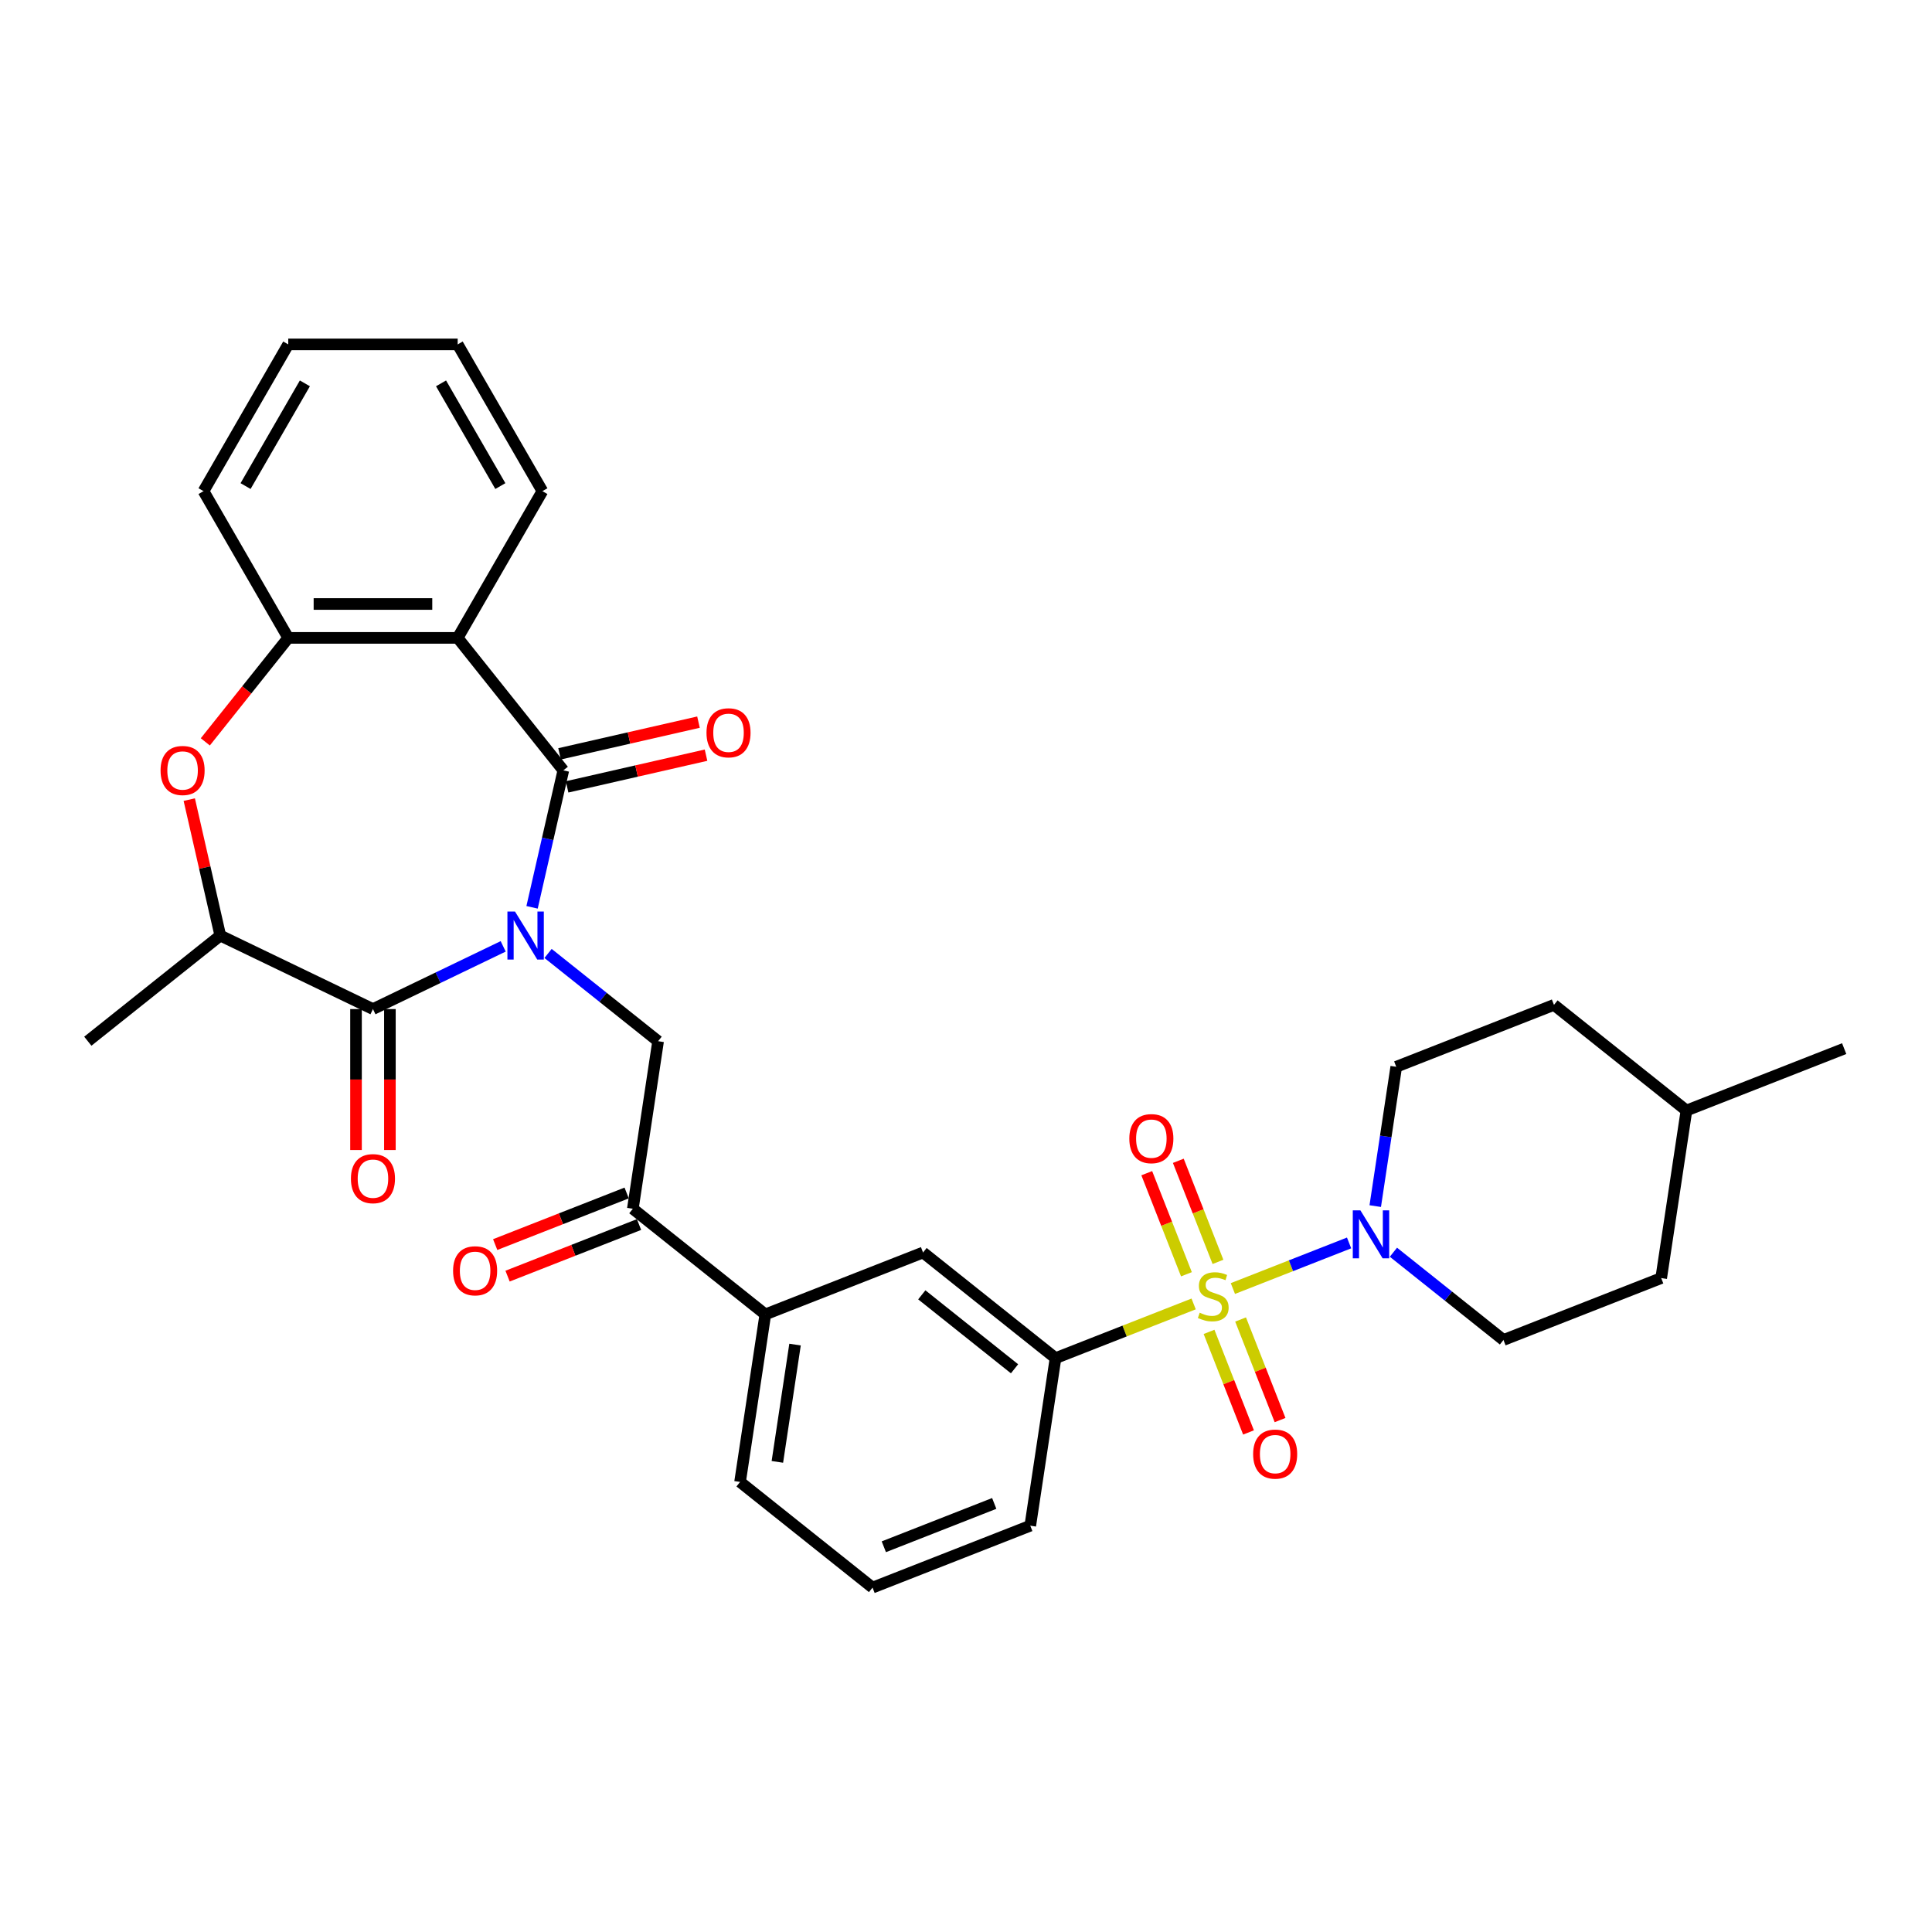 <?xml version='1.0' encoding='iso-8859-1'?>
<svg version='1.1' baseProfile='full'
              xmlns='http://www.w3.org/2000/svg'
                      xmlns:rdkit='http://www.rdkit.org/xml'
                      xmlns:xlink='http://www.w3.org/1999/xlink'
                  xml:space='preserve'
width='1000px' height='1000px' viewBox='0 0 1000 1000'>
<!-- END OF HEADER -->
<rect style='opacity:1.0;fill:#FFFFFF;stroke:none' width='1000' height='1000' x='0' y='0'> </rect>
<path class='bond-1' d='M 275.396,469.632 L 283.486,434.185' style='fill:none;fill-rule:evenodd;stroke:#0000FF;stroke-width:6px;stroke-linecap:butt;stroke-linejoin:miter;stroke-opacity:1' />
<path class='bond-1' d='M 283.486,434.185 L 291.577,398.738' style='fill:none;fill-rule:evenodd;stroke:#000000;stroke-width:6px;stroke-linecap:butt;stroke-linejoin:miter;stroke-opacity:1' />
<path class='bond-2' d='M 260.449,489.835 L 226.746,506.066' style='fill:none;fill-rule:evenodd;stroke:#0000FF;stroke-width:6px;stroke-linecap:butt;stroke-linejoin:miter;stroke-opacity:1' />
<path class='bond-2' d='M 226.746,506.066 L 193.043,522.296' style='fill:none;fill-rule:evenodd;stroke:#000000;stroke-width:6px;stroke-linecap:butt;stroke-linejoin:miter;stroke-opacity:1' />
<path class='bond-5' d='M 283.673,493.503 L 312.152,516.214' style='fill:none;fill-rule:evenodd;stroke:#0000FF;stroke-width:6px;stroke-linecap:butt;stroke-linejoin:miter;stroke-opacity:1' />
<path class='bond-5' d='M 312.152,516.214 L 340.631,538.926' style='fill:none;fill-rule:evenodd;stroke:#000000;stroke-width:6px;stroke-linecap:butt;stroke-linejoin:miter;stroke-opacity:1' />
<path class='bond-0' d='M 617.825,674.917 L 582.082,688.945' style='fill:none;fill-rule:evenodd;stroke:#CCCC00;stroke-width:6px;stroke-linecap:butt;stroke-linejoin:miter;stroke-opacity:1' />
<path class='bond-0' d='M 582.082,688.945 L 546.339,702.973' style='fill:none;fill-rule:evenodd;stroke:#000000;stroke-width:6px;stroke-linecap:butt;stroke-linejoin:miter;stroke-opacity:1' />
<path class='bond-4' d='M 638.137,666.945 L 668.21,655.142' style='fill:none;fill-rule:evenodd;stroke:#CCCC00;stroke-width:6px;stroke-linecap:butt;stroke-linejoin:miter;stroke-opacity:1' />
<path class='bond-4' d='M 668.21,655.142 L 698.283,643.34' style='fill:none;fill-rule:evenodd;stroke:#0000FF;stroke-width:6px;stroke-linecap:butt;stroke-linejoin:miter;stroke-opacity:1' />
<path class='bond-11' d='M 625.799,689.378 L 636.014,715.406' style='fill:none;fill-rule:evenodd;stroke:#CCCC00;stroke-width:6px;stroke-linecap:butt;stroke-linejoin:miter;stroke-opacity:1' />
<path class='bond-11' d='M 636.014,715.406 L 646.229,741.434' style='fill:none;fill-rule:evenodd;stroke:#FF0000;stroke-width:6px;stroke-linecap:butt;stroke-linejoin:miter;stroke-opacity:1' />
<path class='bond-11' d='M 642.127,682.97 L 652.342,708.998' style='fill:none;fill-rule:evenodd;stroke:#CCCC00;stroke-width:6px;stroke-linecap:butt;stroke-linejoin:miter;stroke-opacity:1' />
<path class='bond-11' d='M 652.342,708.998 L 662.558,735.026' style='fill:none;fill-rule:evenodd;stroke:#FF0000;stroke-width:6px;stroke-linecap:butt;stroke-linejoin:miter;stroke-opacity:1' />
<path class='bond-12' d='M 630.424,653.151 L 620.157,626.991' style='fill:none;fill-rule:evenodd;stroke:#CCCC00;stroke-width:6px;stroke-linecap:butt;stroke-linejoin:miter;stroke-opacity:1' />
<path class='bond-12' d='M 620.157,626.991 L 609.89,600.832' style='fill:none;fill-rule:evenodd;stroke:#FF0000;stroke-width:6px;stroke-linecap:butt;stroke-linejoin:miter;stroke-opacity:1' />
<path class='bond-12' d='M 614.096,659.559 L 603.829,633.4' style='fill:none;fill-rule:evenodd;stroke:#CCCC00;stroke-width:6px;stroke-linecap:butt;stroke-linejoin:miter;stroke-opacity:1' />
<path class='bond-12' d='M 603.829,633.4 L 593.562,607.24' style='fill:none;fill-rule:evenodd;stroke:#FF0000;stroke-width:6px;stroke-linecap:butt;stroke-linejoin:miter;stroke-opacity:1' />
<path class='bond-3' d='M 291.577,398.738 L 236.895,330.169' style='fill:none;fill-rule:evenodd;stroke:#000000;stroke-width:6px;stroke-linecap:butt;stroke-linejoin:miter;stroke-opacity:1' />
<path class='bond-15' d='M 293.529,407.289 L 329.484,399.082' style='fill:none;fill-rule:evenodd;stroke:#000000;stroke-width:6px;stroke-linecap:butt;stroke-linejoin:miter;stroke-opacity:1' />
<path class='bond-15' d='M 329.484,399.082 L 365.439,390.875' style='fill:none;fill-rule:evenodd;stroke:#FF0000;stroke-width:6px;stroke-linecap:butt;stroke-linejoin:miter;stroke-opacity:1' />
<path class='bond-15' d='M 289.625,390.188 L 325.581,381.981' style='fill:none;fill-rule:evenodd;stroke:#000000;stroke-width:6px;stroke-linecap:butt;stroke-linejoin:miter;stroke-opacity:1' />
<path class='bond-15' d='M 325.581,381.981 L 361.536,373.775' style='fill:none;fill-rule:evenodd;stroke:#FF0000;stroke-width:6px;stroke-linecap:butt;stroke-linejoin:miter;stroke-opacity:1' />
<path class='bond-9' d='M 193.043,522.296 L 114.024,484.243' style='fill:none;fill-rule:evenodd;stroke:#000000;stroke-width:6px;stroke-linecap:butt;stroke-linejoin:miter;stroke-opacity:1' />
<path class='bond-16' d='M 184.272,522.296 L 184.272,558.772' style='fill:none;fill-rule:evenodd;stroke:#000000;stroke-width:6px;stroke-linecap:butt;stroke-linejoin:miter;stroke-opacity:1' />
<path class='bond-16' d='M 184.272,558.772 L 184.272,595.248' style='fill:none;fill-rule:evenodd;stroke:#FF0000;stroke-width:6px;stroke-linecap:butt;stroke-linejoin:miter;stroke-opacity:1' />
<path class='bond-16' d='M 201.813,522.296 L 201.813,558.772' style='fill:none;fill-rule:evenodd;stroke:#000000;stroke-width:6px;stroke-linecap:butt;stroke-linejoin:miter;stroke-opacity:1' />
<path class='bond-16' d='M 201.813,558.772 L 201.813,595.248' style='fill:none;fill-rule:evenodd;stroke:#FF0000;stroke-width:6px;stroke-linecap:butt;stroke-linejoin:miter;stroke-opacity:1' />
<path class='bond-8' d='M 236.895,330.169 L 149.191,330.169' style='fill:none;fill-rule:evenodd;stroke:#000000;stroke-width:6px;stroke-linecap:butt;stroke-linejoin:miter;stroke-opacity:1' />
<path class='bond-8' d='M 223.739,312.628 L 162.346,312.628' style='fill:none;fill-rule:evenodd;stroke:#000000;stroke-width:6px;stroke-linecap:butt;stroke-linejoin:miter;stroke-opacity:1' />
<path class='bond-20' d='M 236.895,330.169 L 280.746,254.215' style='fill:none;fill-rule:evenodd;stroke:#000000;stroke-width:6px;stroke-linecap:butt;stroke-linejoin:miter;stroke-opacity:1' />
<path class='bond-17' d='M 721.234,648.15 L 749.713,670.861' style='fill:none;fill-rule:evenodd;stroke:#0000FF;stroke-width:6px;stroke-linecap:butt;stroke-linejoin:miter;stroke-opacity:1' />
<path class='bond-17' d='M 749.713,670.861 L 778.191,693.572' style='fill:none;fill-rule:evenodd;stroke:#000000;stroke-width:6px;stroke-linecap:butt;stroke-linejoin:miter;stroke-opacity:1' />
<path class='bond-18' d='M 711.824,624.278 L 717.259,588.221' style='fill:none;fill-rule:evenodd;stroke:#0000FF;stroke-width:6px;stroke-linecap:butt;stroke-linejoin:miter;stroke-opacity:1' />
<path class='bond-18' d='M 717.259,588.221 L 722.693,552.165' style='fill:none;fill-rule:evenodd;stroke:#000000;stroke-width:6px;stroke-linecap:butt;stroke-linejoin:miter;stroke-opacity:1' />
<path class='bond-10' d='M 340.631,538.926 L 327.559,625.65' style='fill:none;fill-rule:evenodd;stroke:#000000;stroke-width:6px;stroke-linecap:butt;stroke-linejoin:miter;stroke-opacity:1' />
<path class='bond-6' d='M 97.963,413.876 L 105.994,449.059' style='fill:none;fill-rule:evenodd;stroke:#FF0000;stroke-width:6px;stroke-linecap:butt;stroke-linejoin:miter;stroke-opacity:1' />
<path class='bond-6' d='M 105.994,449.059 L 114.024,484.243' style='fill:none;fill-rule:evenodd;stroke:#000000;stroke-width:6px;stroke-linecap:butt;stroke-linejoin:miter;stroke-opacity:1' />
<path class='bond-32' d='M 106.272,383.986 L 127.732,357.077' style='fill:none;fill-rule:evenodd;stroke:#FF0000;stroke-width:6px;stroke-linecap:butt;stroke-linejoin:miter;stroke-opacity:1' />
<path class='bond-32' d='M 127.732,357.077 L 149.191,330.169' style='fill:none;fill-rule:evenodd;stroke:#000000;stroke-width:6px;stroke-linecap:butt;stroke-linejoin:miter;stroke-opacity:1' />
<path class='bond-7' d='M 546.339,702.973 L 477.77,648.29' style='fill:none;fill-rule:evenodd;stroke:#000000;stroke-width:6px;stroke-linecap:butt;stroke-linejoin:miter;stroke-opacity:1' />
<path class='bond-7' d='M 525.118,708.484 L 477.119,670.207' style='fill:none;fill-rule:evenodd;stroke:#000000;stroke-width:6px;stroke-linecap:butt;stroke-linejoin:miter;stroke-opacity:1' />
<path class='bond-34' d='M 546.339,702.973 L 533.268,789.697' style='fill:none;fill-rule:evenodd;stroke:#000000;stroke-width:6px;stroke-linecap:butt;stroke-linejoin:miter;stroke-opacity:1' />
<path class='bond-25' d='M 149.191,330.169 L 105.339,254.215' style='fill:none;fill-rule:evenodd;stroke:#000000;stroke-width:6px;stroke-linecap:butt;stroke-linejoin:miter;stroke-opacity:1' />
<path class='bond-26' d='M 114.024,484.243 L 45.455,538.926' style='fill:none;fill-rule:evenodd;stroke:#000000;stroke-width:6px;stroke-linecap:butt;stroke-linejoin:miter;stroke-opacity:1' />
<path class='bond-14' d='M 327.559,625.65 L 396.129,680.332' style='fill:none;fill-rule:evenodd;stroke:#000000;stroke-width:6px;stroke-linecap:butt;stroke-linejoin:miter;stroke-opacity:1' />
<path class='bond-19' d='M 324.355,617.486 L 290.331,630.839' style='fill:none;fill-rule:evenodd;stroke:#000000;stroke-width:6px;stroke-linecap:butt;stroke-linejoin:miter;stroke-opacity:1' />
<path class='bond-19' d='M 290.331,630.839 L 256.308,644.192' style='fill:none;fill-rule:evenodd;stroke:#FF0000;stroke-width:6px;stroke-linecap:butt;stroke-linejoin:miter;stroke-opacity:1' />
<path class='bond-19' d='M 330.763,633.814 L 296.74,647.167' style='fill:none;fill-rule:evenodd;stroke:#000000;stroke-width:6px;stroke-linecap:butt;stroke-linejoin:miter;stroke-opacity:1' />
<path class='bond-19' d='M 296.74,647.167 L 262.716,660.52' style='fill:none;fill-rule:evenodd;stroke:#FF0000;stroke-width:6px;stroke-linecap:butt;stroke-linejoin:miter;stroke-opacity:1' />
<path class='bond-13' d='M 477.77,648.29 L 396.129,680.332' style='fill:none;fill-rule:evenodd;stroke:#000000;stroke-width:6px;stroke-linecap:butt;stroke-linejoin:miter;stroke-opacity:1' />
<path class='bond-27' d='M 396.129,680.332 L 383.057,767.056' style='fill:none;fill-rule:evenodd;stroke:#000000;stroke-width:6px;stroke-linecap:butt;stroke-linejoin:miter;stroke-opacity:1' />
<path class='bond-27' d='M 411.513,695.955 L 402.363,756.662' style='fill:none;fill-rule:evenodd;stroke:#000000;stroke-width:6px;stroke-linecap:butt;stroke-linejoin:miter;stroke-opacity:1' />
<path class='bond-21' d='M 778.191,693.572 L 859.833,661.53' style='fill:none;fill-rule:evenodd;stroke:#000000;stroke-width:6px;stroke-linecap:butt;stroke-linejoin:miter;stroke-opacity:1' />
<path class='bond-22' d='M 722.693,552.165 L 804.335,520.123' style='fill:none;fill-rule:evenodd;stroke:#000000;stroke-width:6px;stroke-linecap:butt;stroke-linejoin:miter;stroke-opacity:1' />
<path class='bond-30' d='M 280.746,254.215 L 236.895,178.261' style='fill:none;fill-rule:evenodd;stroke:#000000;stroke-width:6px;stroke-linecap:butt;stroke-linejoin:miter;stroke-opacity:1' />
<path class='bond-30' d='M 258.978,251.592 L 228.282,198.425' style='fill:none;fill-rule:evenodd;stroke:#000000;stroke-width:6px;stroke-linecap:butt;stroke-linejoin:miter;stroke-opacity:1' />
<path class='bond-35' d='M 859.833,661.53 L 872.904,574.806' style='fill:none;fill-rule:evenodd;stroke:#000000;stroke-width:6px;stroke-linecap:butt;stroke-linejoin:miter;stroke-opacity:1' />
<path class='bond-24' d='M 804.335,520.123 L 872.904,574.806' style='fill:none;fill-rule:evenodd;stroke:#000000;stroke-width:6px;stroke-linecap:butt;stroke-linejoin:miter;stroke-opacity:1' />
<path class='bond-23' d='M 533.268,789.697 L 451.627,821.739' style='fill:none;fill-rule:evenodd;stroke:#000000;stroke-width:6px;stroke-linecap:butt;stroke-linejoin:miter;stroke-opacity:1' />
<path class='bond-23' d='M 514.613,778.175 L 457.465,800.604' style='fill:none;fill-rule:evenodd;stroke:#000000;stroke-width:6px;stroke-linecap:butt;stroke-linejoin:miter;stroke-opacity:1' />
<path class='bond-29' d='M 872.904,574.806 L 954.545,542.764' style='fill:none;fill-rule:evenodd;stroke:#000000;stroke-width:6px;stroke-linecap:butt;stroke-linejoin:miter;stroke-opacity:1' />
<path class='bond-33' d='M 105.339,254.215 L 149.191,178.261' style='fill:none;fill-rule:evenodd;stroke:#000000;stroke-width:6px;stroke-linecap:butt;stroke-linejoin:miter;stroke-opacity:1' />
<path class='bond-33' d='M 127.107,251.592 L 157.804,198.425' style='fill:none;fill-rule:evenodd;stroke:#000000;stroke-width:6px;stroke-linecap:butt;stroke-linejoin:miter;stroke-opacity:1' />
<path class='bond-28' d='M 383.057,767.056 L 451.627,821.739' style='fill:none;fill-rule:evenodd;stroke:#000000;stroke-width:6px;stroke-linecap:butt;stroke-linejoin:miter;stroke-opacity:1' />
<path class='bond-31' d='M 236.895,178.261 L 149.191,178.261' style='fill:none;fill-rule:evenodd;stroke:#000000;stroke-width:6px;stroke-linecap:butt;stroke-linejoin:miter;stroke-opacity:1' />
<path  class='atom-0' d='M 266.571 471.824
L 274.71 484.98
Q 275.517 486.278, 276.815 488.628
Q 278.113 490.979, 278.183 491.119
L 278.183 471.824
L 281.48 471.824
L 281.48 496.662
L 278.077 496.662
L 269.342 482.279
Q 268.325 480.595, 267.237 478.665
Q 266.185 476.736, 265.869 476.139
L 265.869 496.662
L 262.642 496.662
L 262.642 471.824
L 266.571 471.824
' fill='#0000FF'/>
<path  class='atom-1' d='M 620.964 679.456
Q 621.245 679.561, 622.403 680.052
Q 623.56 680.543, 624.823 680.859
Q 626.121 681.14, 627.384 681.14
Q 629.735 681.14, 631.103 680.017
Q 632.471 678.859, 632.471 676.86
Q 632.471 675.492, 631.769 674.65
Q 631.103 673.808, 630.05 673.352
Q 628.998 672.896, 627.244 672.369
Q 625.034 671.703, 623.701 671.071
Q 622.403 670.44, 621.456 669.107
Q 620.543 667.774, 620.543 665.529
Q 620.543 662.406, 622.648 660.477
Q 624.788 658.547, 628.998 658.547
Q 631.875 658.547, 635.137 659.915
L 634.33 662.617
Q 631.349 661.389, 629.103 661.389
Q 626.683 661.389, 625.35 662.406
Q 624.016 663.389, 624.052 665.108
Q 624.052 666.441, 624.718 667.248
Q 625.42 668.054, 626.402 668.51
Q 627.419 668.966, 629.103 669.493
Q 631.349 670.194, 632.682 670.896
Q 634.015 671.598, 634.962 673.036
Q 635.944 674.439, 635.944 676.86
Q 635.944 680.298, 633.629 682.157
Q 631.349 683.981, 627.525 683.981
Q 625.314 683.981, 623.631 683.49
Q 621.982 683.034, 620.017 682.227
L 620.964 679.456
' fill='#CCCC00'/>
<path  class='atom-5' d='M 704.132 626.47
L 712.271 639.626
Q 713.077 640.924, 714.375 643.274
Q 715.673 645.625, 715.744 645.765
L 715.744 626.47
L 719.041 626.47
L 719.041 651.308
L 715.638 651.308
L 706.903 636.925
Q 705.886 635.241, 704.798 633.311
Q 703.746 631.382, 703.43 630.785
L 703.43 651.308
L 700.202 651.308
L 700.202 626.47
L 704.132 626.47
' fill='#0000FF'/>
<path  class='atom-7' d='M 83.107 398.808
Q 83.107 392.844, 86.054 389.512
Q 89 386.179, 94.508 386.179
Q 100.016 386.179, 102.963 389.512
Q 105.91 392.844, 105.91 398.808
Q 105.91 404.842, 102.928 408.28
Q 99.946 411.683, 94.508 411.683
Q 89.035 411.683, 86.054 408.28
Q 83.107 404.877, 83.107 398.808
M 94.508 408.877
Q 98.297 408.877, 100.332 406.351
Q 102.402 403.79, 102.402 398.808
Q 102.402 393.932, 100.332 391.476
Q 98.297 388.986, 94.508 388.986
Q 90.719 388.986, 88.65 391.441
Q 86.615 393.897, 86.615 398.808
Q 86.615 403.825, 88.65 406.351
Q 90.719 408.877, 94.508 408.877
' fill='#FF0000'/>
<path  class='atom-12' d='M 648.621 752.642
Q 648.621 746.679, 651.568 743.346
Q 654.515 740.013, 660.022 740.013
Q 665.53 740.013, 668.477 743.346
Q 671.424 746.679, 671.424 752.642
Q 671.424 758.676, 668.442 762.114
Q 665.46 765.517, 660.022 765.517
Q 654.55 765.517, 651.568 762.114
Q 648.621 758.712, 648.621 752.642
M 660.022 762.711
Q 663.811 762.711, 665.846 760.185
Q 667.916 757.624, 667.916 752.642
Q 667.916 747.766, 665.846 745.31
Q 663.811 742.82, 660.022 742.82
Q 656.234 742.82, 654.164 745.275
Q 652.129 747.731, 652.129 752.642
Q 652.129 757.659, 654.164 760.185
Q 656.234 762.711, 660.022 762.711
' fill='#FF0000'/>
<path  class='atom-13' d='M 584.537 589.36
Q 584.537 583.396, 587.484 580.063
Q 590.431 576.731, 595.939 576.731
Q 601.447 576.731, 604.394 580.063
Q 607.34 583.396, 607.34 589.36
Q 607.34 595.394, 604.358 598.832
Q 601.377 602.235, 595.939 602.235
Q 590.466 602.235, 587.484 598.832
Q 584.537 595.429, 584.537 589.36
M 595.939 599.428
Q 599.728 599.428, 601.762 596.903
Q 603.832 594.342, 603.832 589.36
Q 603.832 584.484, 601.762 582.028
Q 599.728 579.537, 595.939 579.537
Q 592.15 579.537, 590.08 581.993
Q 588.046 584.449, 588.046 589.36
Q 588.046 594.377, 590.08 596.903
Q 592.15 599.428, 595.939 599.428
' fill='#FF0000'/>
<path  class='atom-16' d='M 365.68 379.292
Q 365.68 373.329, 368.627 369.996
Q 371.574 366.663, 377.082 366.663
Q 382.59 366.663, 385.537 369.996
Q 388.483 373.329, 388.483 379.292
Q 388.483 385.326, 385.501 388.764
Q 382.519 392.167, 377.082 392.167
Q 371.609 392.167, 368.627 388.764
Q 365.68 385.362, 365.68 379.292
M 377.082 389.361
Q 380.871 389.361, 382.905 386.835
Q 384.975 384.274, 384.975 379.292
Q 384.975 374.416, 382.905 371.96
Q 380.871 369.47, 377.082 369.47
Q 373.293 369.47, 371.223 371.925
Q 369.189 374.381, 369.189 379.292
Q 369.189 384.309, 371.223 386.835
Q 373.293 389.361, 377.082 389.361
' fill='#FF0000'/>
<path  class='atom-17' d='M 181.641 610.07
Q 181.641 604.106, 184.588 600.774
Q 187.535 597.441, 193.043 597.441
Q 198.55 597.441, 201.497 600.774
Q 204.444 604.106, 204.444 610.07
Q 204.444 616.104, 201.462 619.542
Q 198.48 622.945, 193.043 622.945
Q 187.57 622.945, 184.588 619.542
Q 181.641 616.139, 181.641 610.07
M 193.043 620.139
Q 196.831 620.139, 198.866 617.613
Q 200.936 615.052, 200.936 610.07
Q 200.936 605.194, 198.866 602.738
Q 196.831 600.248, 193.043 600.248
Q 189.254 600.248, 187.184 602.703
Q 185.149 605.159, 185.149 610.07
Q 185.149 615.087, 187.184 617.613
Q 189.254 620.139, 193.043 620.139
' fill='#FF0000'/>
<path  class='atom-20' d='M 234.516 657.762
Q 234.516 651.798, 237.463 648.465
Q 240.41 645.132, 245.918 645.132
Q 251.426 645.132, 254.373 648.465
Q 257.319 651.798, 257.319 657.762
Q 257.319 663.796, 254.337 667.234
Q 251.355 670.637, 245.918 670.637
Q 240.445 670.637, 237.463 667.234
Q 234.516 663.831, 234.516 657.762
M 245.918 667.83
Q 249.707 667.83, 251.741 665.304
Q 253.811 662.743, 253.811 657.762
Q 253.811 652.885, 251.741 650.43
Q 249.707 647.939, 245.918 647.939
Q 242.129 647.939, 240.059 650.395
Q 238.025 652.85, 238.025 657.762
Q 238.025 662.778, 240.059 665.304
Q 242.129 667.83, 245.918 667.83
' fill='#FF0000'/>
</svg>
